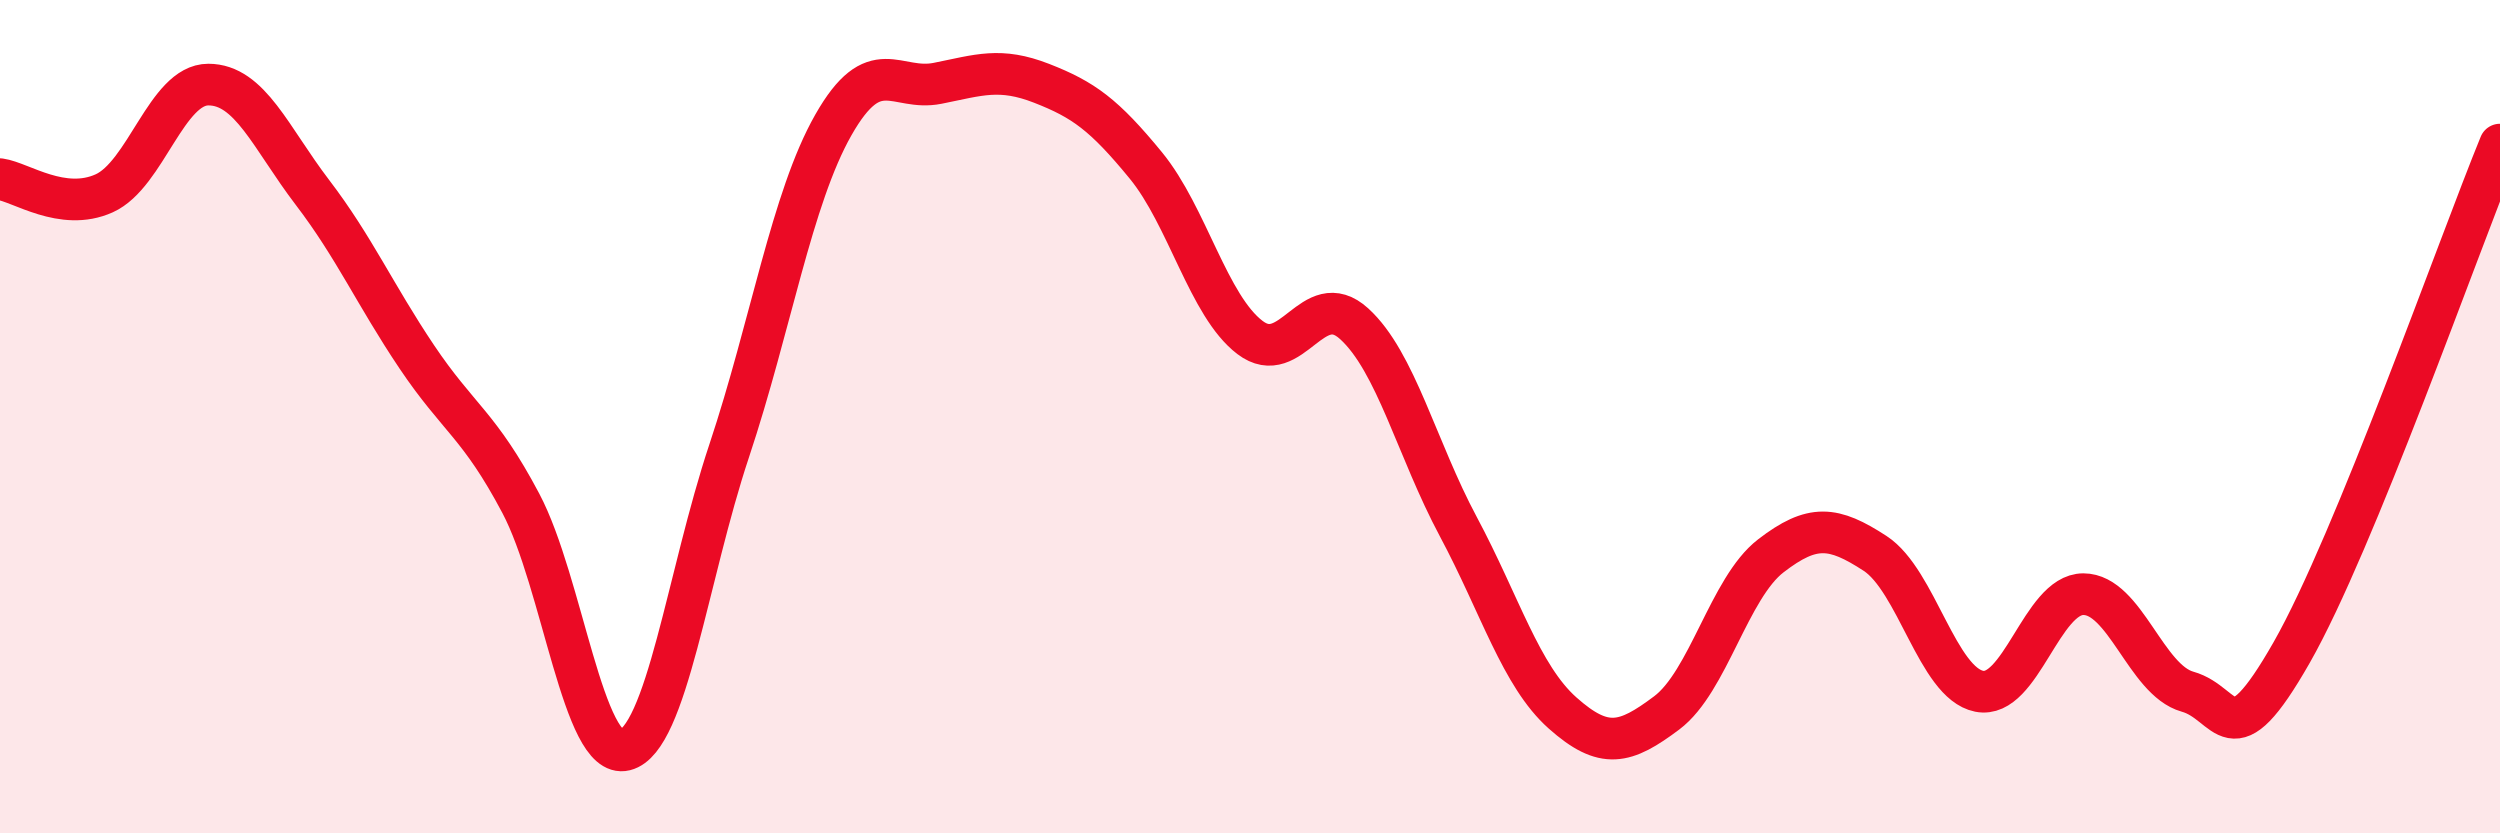 
    <svg width="60" height="20" viewBox="0 0 60 20" xmlns="http://www.w3.org/2000/svg">
      <path
        d="M 0,4.3 C 0.5,4.37 1.5,5.09 2.5,4.64 C 3.5,4.19 4,2.03 5,2.03 C 6,2.03 6.5,3.31 7.5,4.62 C 8.5,5.93 9,7.07 10,8.56 C 11,10.05 11.5,10.19 12.5,12.08 C 13.5,13.97 14,18.25 15,18 C 16,17.75 16.5,13.82 17.5,10.82 C 18.5,7.82 19,4.76 20,3 C 21,1.24 21.5,2.2 22.5,2 C 23.5,1.8 24,1.61 25,2 C 26,2.39 26.5,2.75 27.5,3.97 C 28.5,5.19 29,7.34 30,8.1 C 31,8.86 31.5,6.86 32.5,7.77 C 33.5,8.68 34,10.77 35,12.64 C 36,14.51 36.5,16.22 37.5,17.11 C 38.5,18 39,17.86 40,17.11 C 41,16.36 41.5,14.11 42.5,13.34 C 43.5,12.57 44,12.63 45,13.28 C 46,13.93 46.5,16.39 47.5,16.59 C 48.5,16.79 49,14.26 50,14.26 C 51,14.26 51.5,16.32 52.5,16.6 C 53.5,16.88 53.5,18.29 55,15.66 C 56.5,13.03 59,5.91 60,3.47L60 20L0 20Z"
        fill="#EB0A25"
        opacity="0.1"
        stroke-linecap="round"
        stroke-linejoin="round"
      />
      <path
        d="M 0,4.3 C 0.5,4.37 1.5,5.09 2.5,4.64 C 3.5,4.19 4,2.03 5,2.03 C 6,2.03 6.5,3.31 7.5,4.62 C 8.5,5.93 9,7.07 10,8.56 C 11,10.05 11.5,10.19 12.5,12.08 C 13.5,13.97 14,18.25 15,18 C 16,17.75 16.5,13.82 17.5,10.82 C 18.5,7.82 19,4.76 20,3 C 21,1.24 21.5,2.2 22.5,2 C 23.5,1.8 24,1.61 25,2 C 26,2.39 26.5,2.75 27.5,3.97 C 28.5,5.19 29,7.34 30,8.1 C 31,8.86 31.5,6.86 32.5,7.77 C 33.5,8.68 34,10.77 35,12.64 C 36,14.51 36.5,16.22 37.5,17.11 C 38.5,18 39,17.86 40,17.11 C 41,16.36 41.5,14.11 42.5,13.34 C 43.5,12.57 44,12.63 45,13.28 C 46,13.93 46.5,16.39 47.5,16.59 C 48.5,16.79 49,14.26 50,14.26 C 51,14.26 51.5,16.32 52.5,16.6 C 53.5,16.88 53.5,18.29 55,15.66 C 56.5,13.03 59,5.91 60,3.47"
        stroke="#EB0A25"
        stroke-width="1"
        fill="none"
        stroke-linecap="round"
        stroke-linejoin="round"
      />
    </svg>
  
